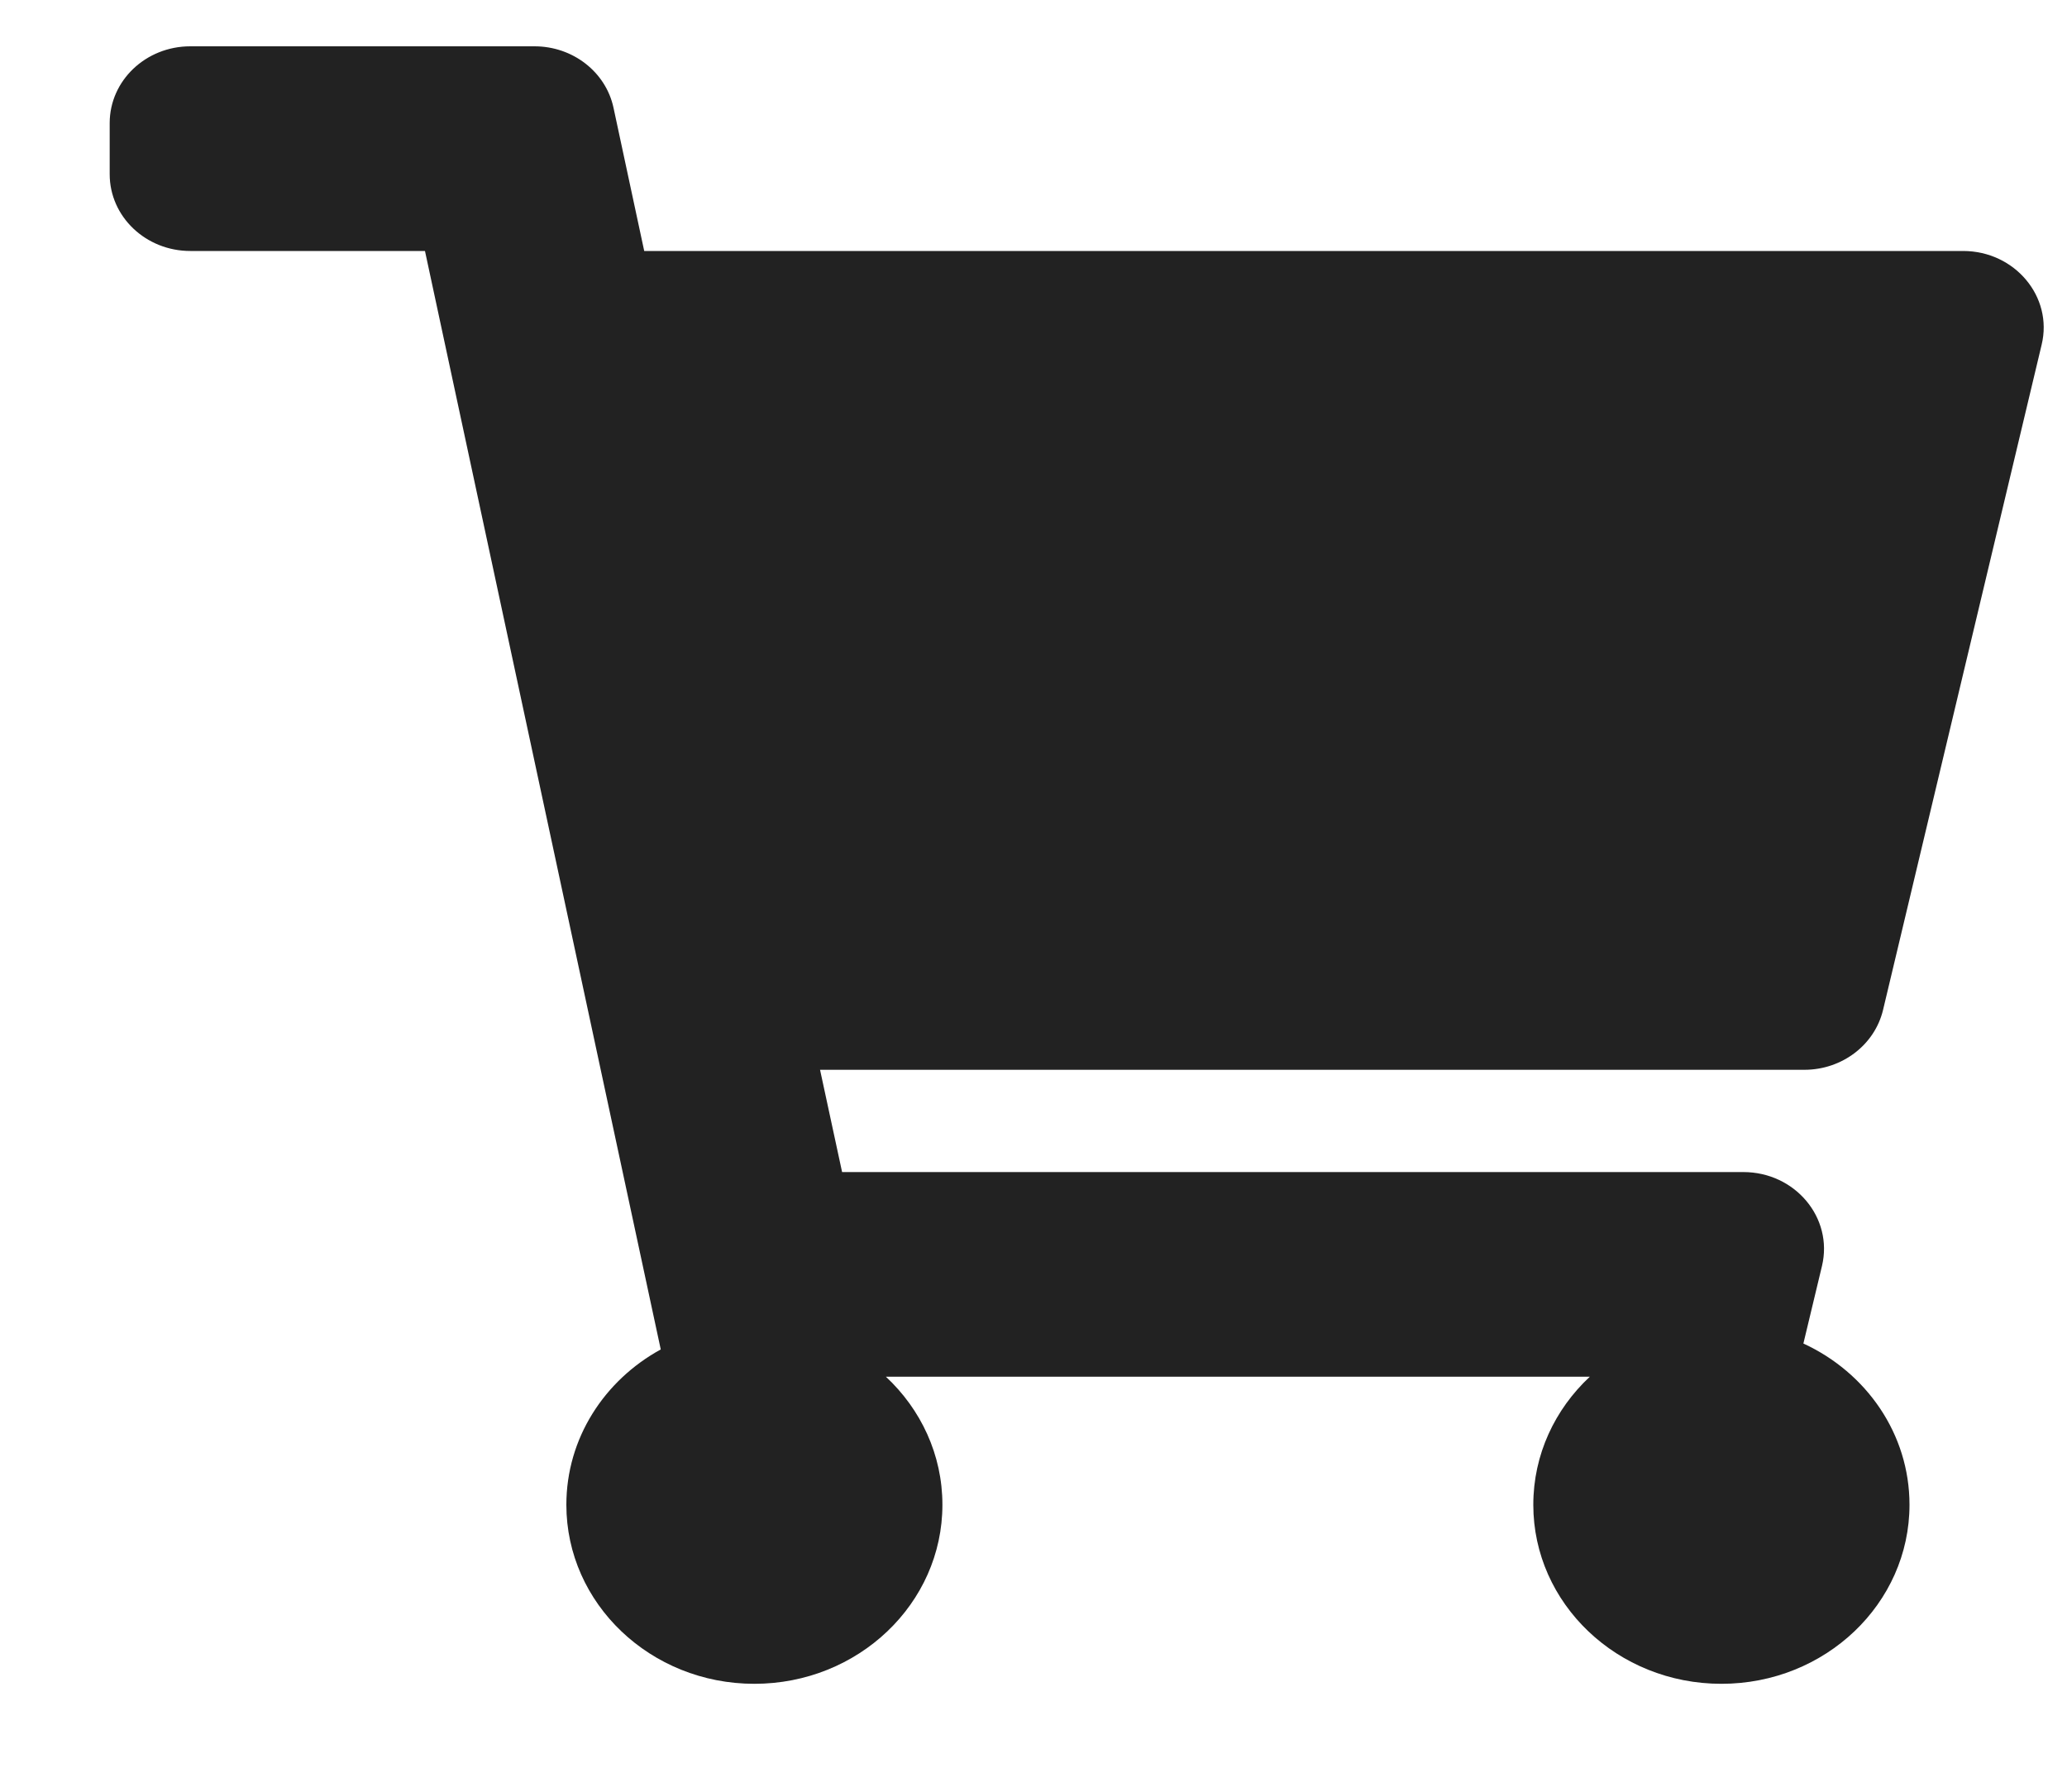 <svg width="15" height="13" viewBox="0 0 15 13" fill="none" xmlns="http://www.w3.org/2000/svg">
<path d="M13.665 7.328L14.816 2.501C14.9 2.153 14.621 1.821 14.246 1.821H4.675L4.452 0.781C4.396 0.522 4.157 0.336 3.879 0.336H1.381C1.058 0.336 0.796 0.585 0.796 0.893V1.264C0.796 1.572 1.058 1.821 1.381 1.821H3.084L4.795 9.791C4.386 10.015 4.11 10.435 4.11 10.918C4.11 11.635 4.721 12.217 5.474 12.217C6.228 12.217 6.839 11.635 6.839 10.918C6.839 10.554 6.682 10.225 6.429 9.989H11.537C11.284 10.225 11.127 10.554 11.127 10.918C11.127 11.635 11.738 12.217 12.492 12.217C13.246 12.217 13.857 11.635 13.857 10.918C13.857 10.403 13.543 9.958 13.087 9.748L13.222 9.185C13.305 8.836 13.027 8.504 12.651 8.504H6.111L5.951 7.762H13.094C13.367 7.762 13.604 7.582 13.665 7.328Z" fill="#222222"/>
</svg>
